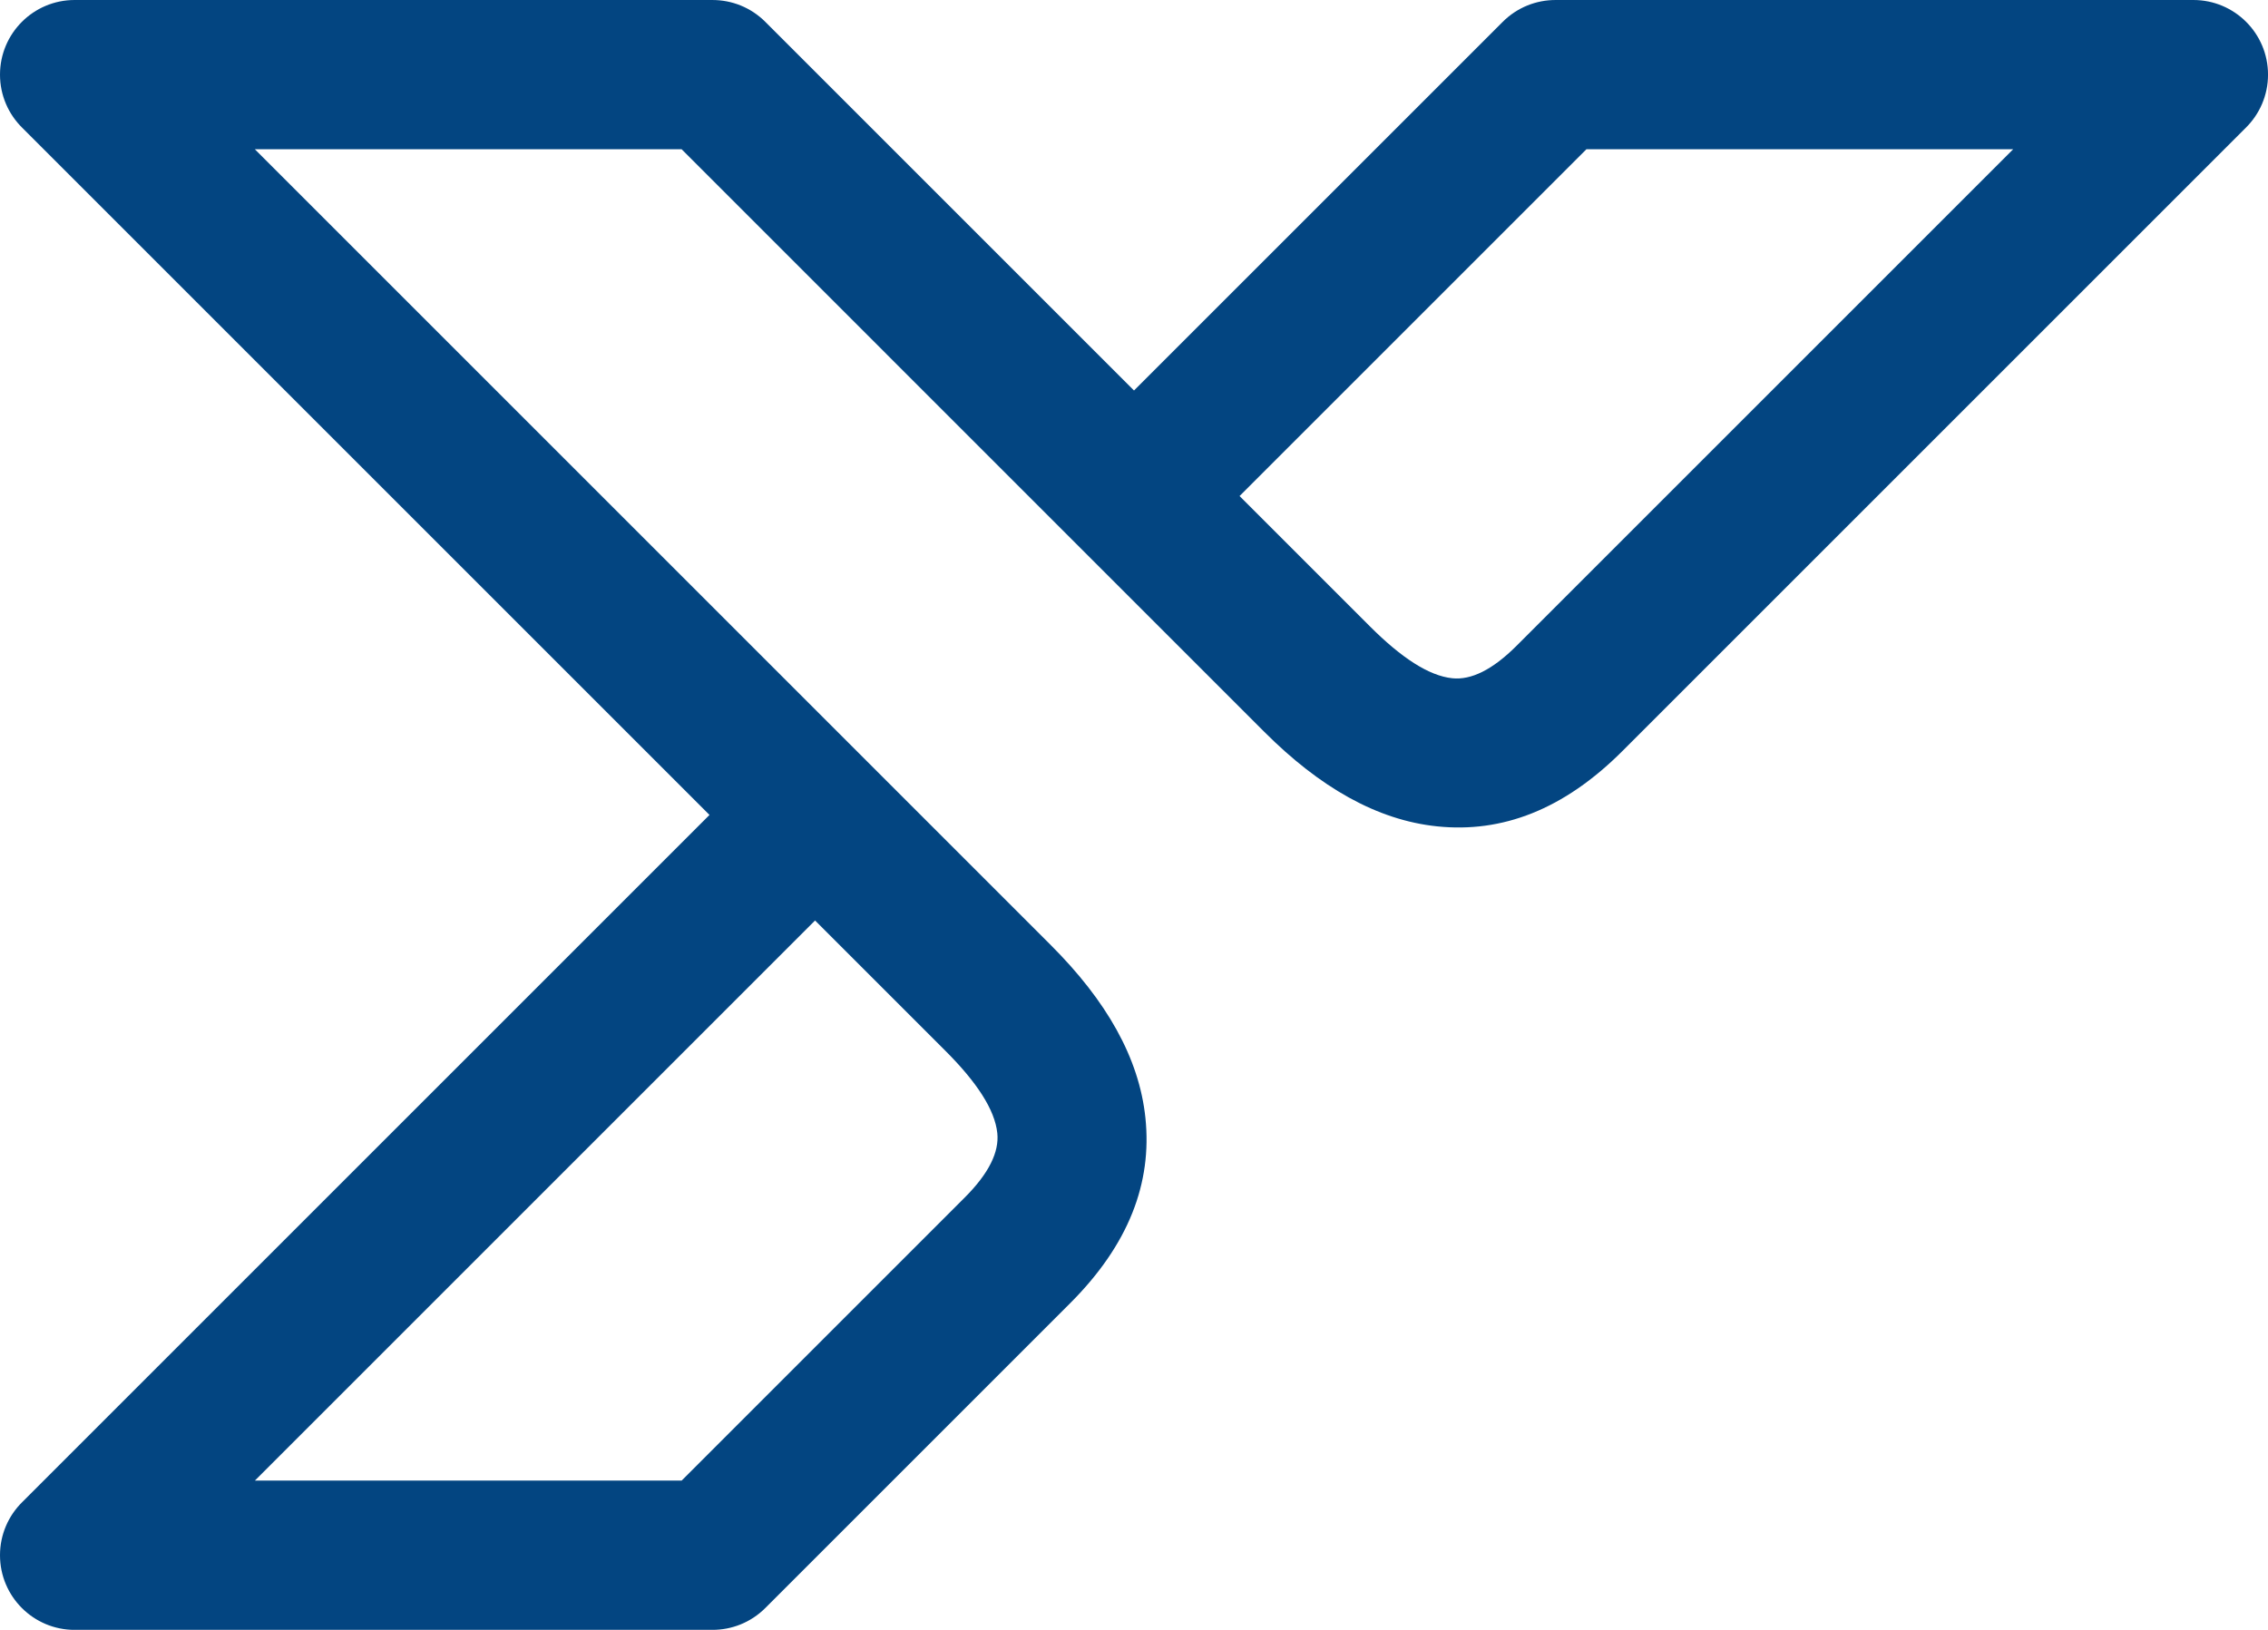 <?xml version="1.0" encoding="UTF-8" standalone="no"?><svg xmlns="http://www.w3.org/2000/svg" xmlns:xlink="http://www.w3.org/1999/xlink" fill="#000000" height="1059.4" preserveAspectRatio="xMidYMid meet" version="1" viewBox="0.0 0.0 1474.0 1059.4" width="1474" zoomAndPan="magnify"><g id="change1_1"><path d="M737.002,253.822L976.623,14.213c9.471-9.472,21.877-14.208,34.294-14.208V0h414.579 c26.799,0,48.52,21.722,48.52,48.514c0,13.561-5.58,25.823-14.549,34.63l-405.082,405.083 c-38.079,38.079-78.157,53.304-120.403,48.91c-39.216-4.077-76.349-25.488-112.236-61.363L443.006,97.029h-277.37l398.383,398.383 l119.044,119.044c35.881,35.882,57.292,73.014,61.363,112.23c4.395,42.245-10.831,82.336-48.91,120.402l-198.123,198.129 c-9.472,9.472-21.883,14.202-34.295,14.202v0.012H48.52c-26.798,0-48.52-21.722-48.52-48.521c0-13.567,5.568-25.829,14.543-34.63 l446.568-446.568L14.543,83.145C5.568,74.337,0,62.075,0,48.514C0,21.722,21.722,0,48.52,0h414.573v0.006 c12.417,0,24.829,4.736,34.301,14.208L737.002,253.822L737.002,253.822z M1031.01,97.029l-225.407,225.4l84.743,84.737 c20.32,20.314,38.234,32.115,53.49,33.702c12.237,1.27,26.08-5.376,41.946-21.249l322.591-322.591H1031.01L1031.01,97.029z M614.461,683.063l-84.743-84.743L165.636,962.403h277.37l183.909-183.916c15.872-15.866,22.518-29.708,21.243-41.946 C646.571,721.286,634.776,703.372,614.461,683.063L614.461,683.063z" fill="#034581"/></g></svg>